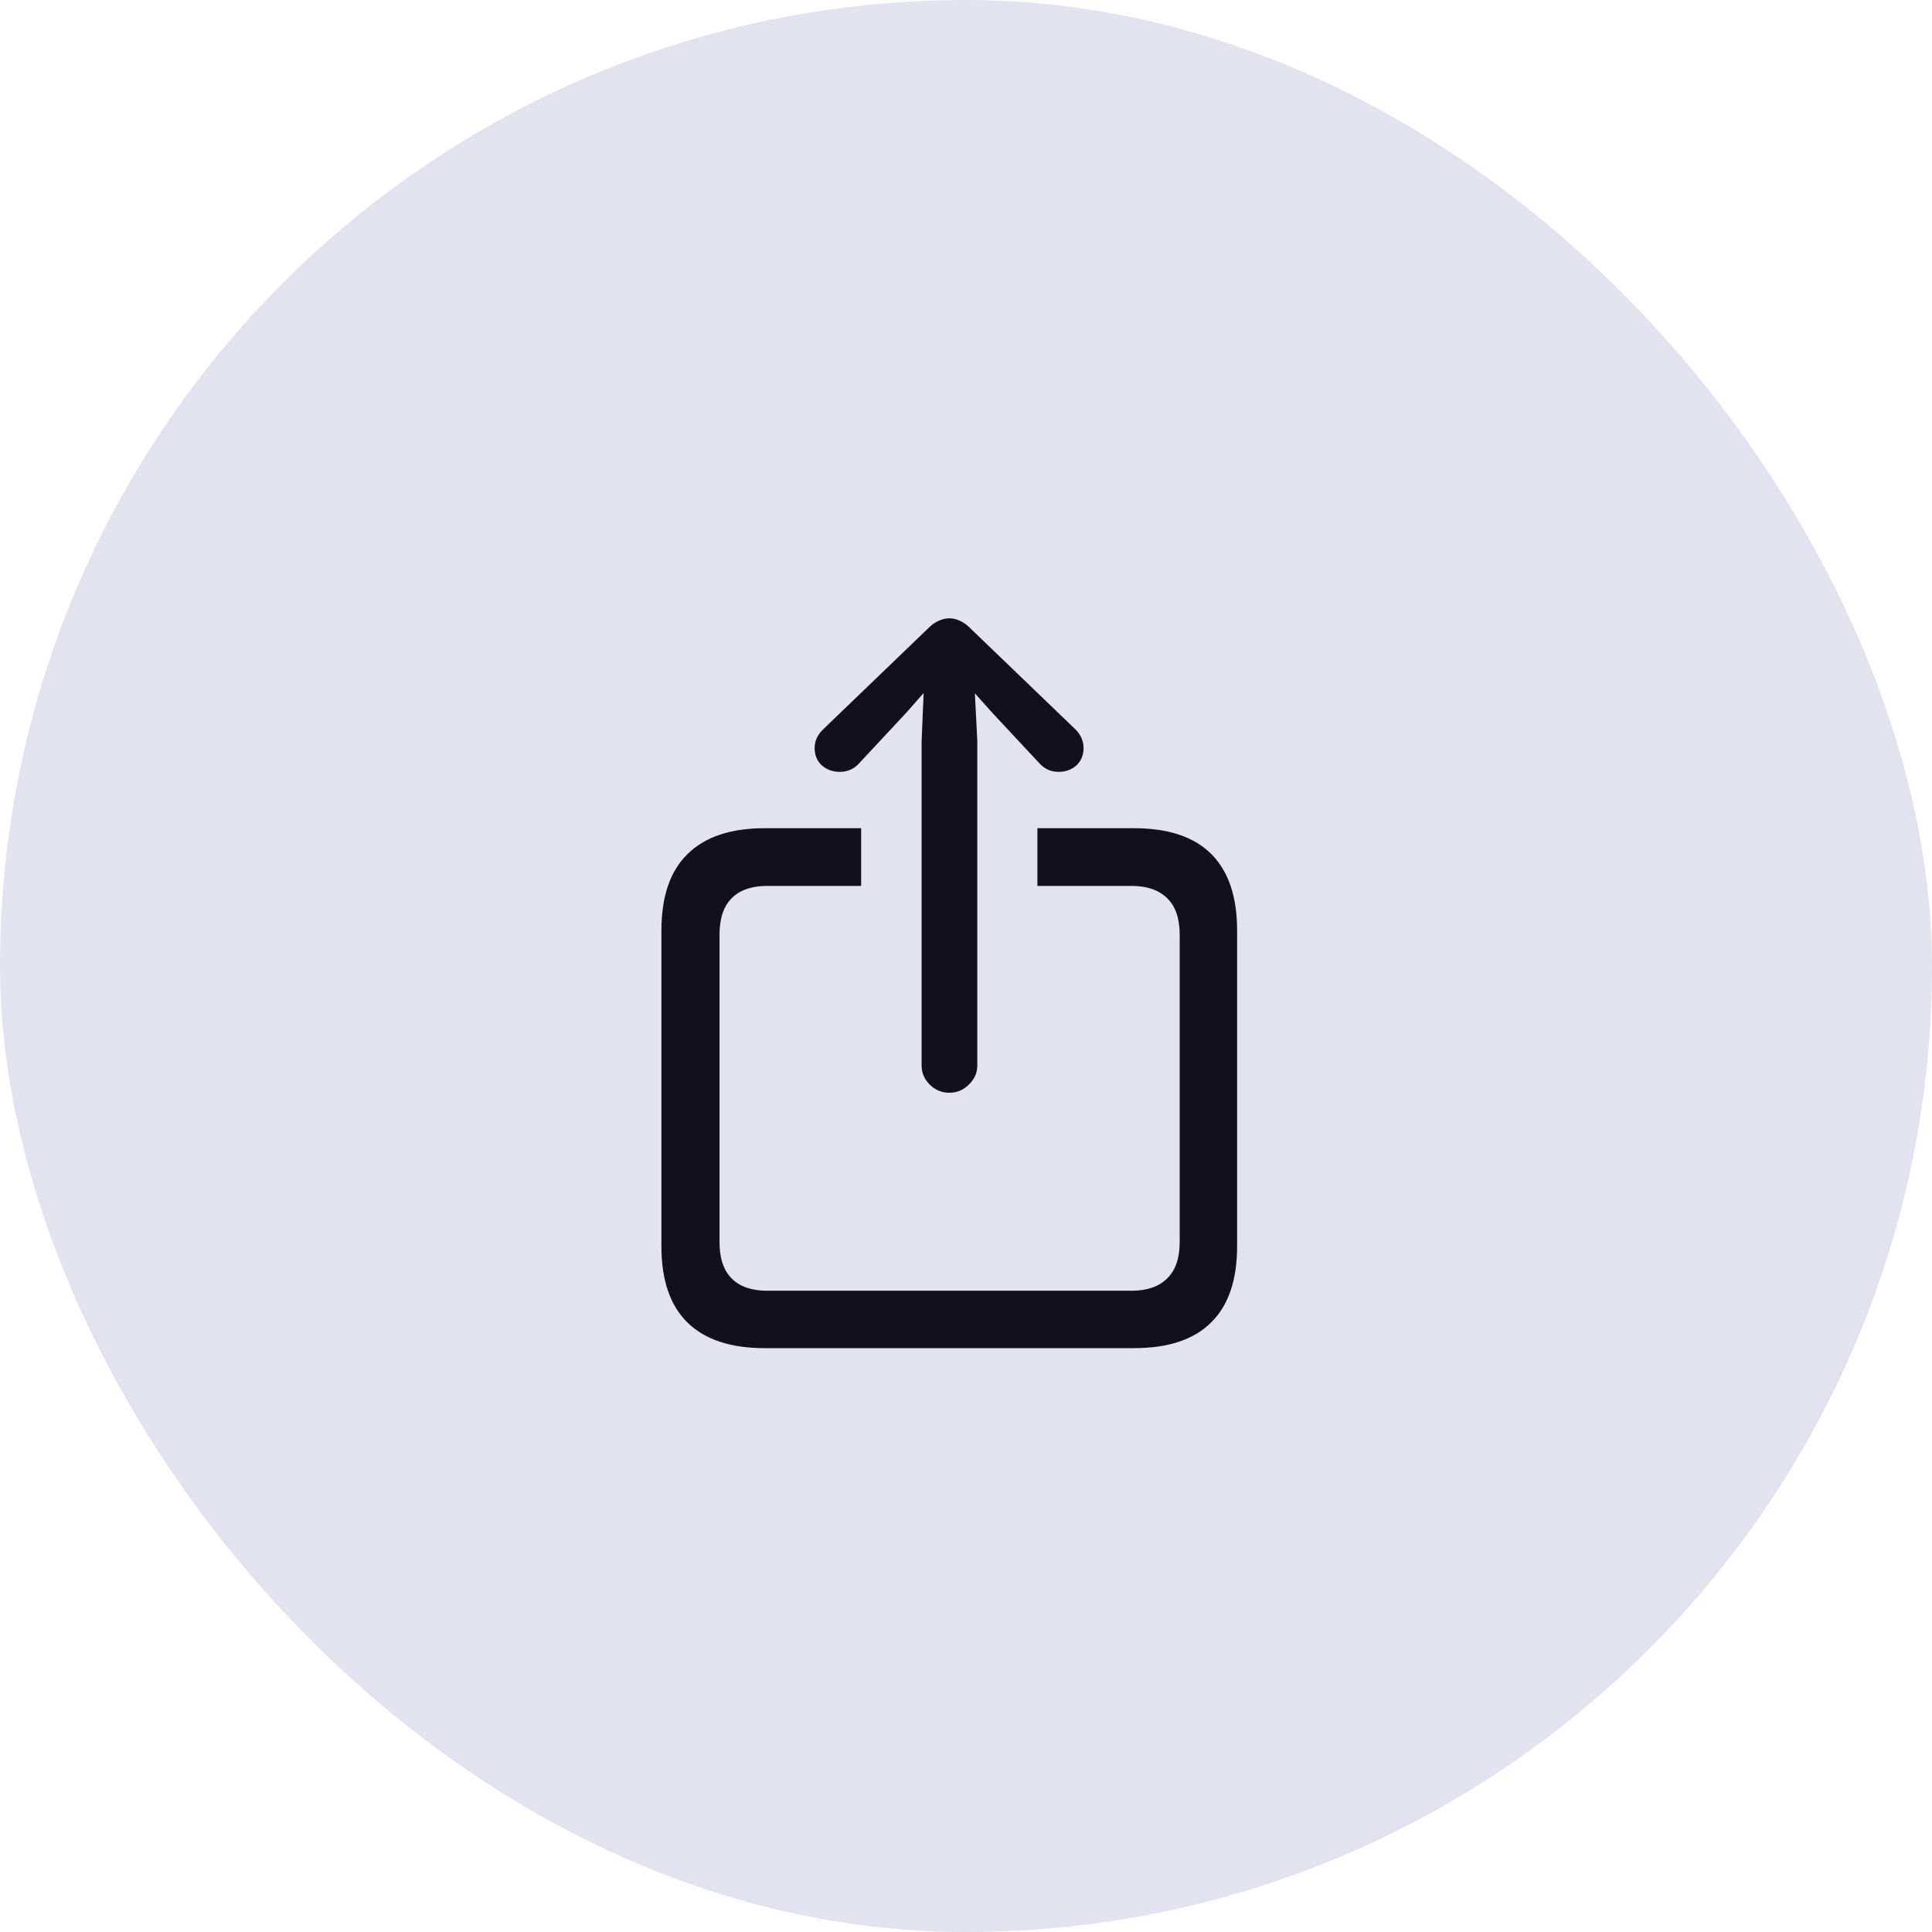 <svg width="40" height="40" viewBox="0 0 40 40" fill="none" xmlns="http://www.w3.org/2000/svg">
<rect width="40" height="40" rx="20" fill="#E2E3EE"/>
<path d="M15.832 27.912C15.129 27.912 14.597 27.736 14.236 27.384C13.875 27.033 13.694 26.506 13.694 25.802V19.263C13.694 18.56 13.875 18.033 14.236 17.681C14.597 17.325 15.129 17.147 15.832 17.147H17.829V18.342H15.881C15.562 18.342 15.319 18.427 15.15 18.595C14.981 18.764 14.897 19.015 14.897 19.348V25.718C14.897 26.051 14.981 26.302 15.15 26.47C15.319 26.639 15.562 26.723 15.881 26.723H23.433C23.747 26.723 23.991 26.639 24.164 26.47C24.337 26.302 24.424 26.051 24.424 25.718V19.348C24.424 19.015 24.337 18.764 24.164 18.595C23.991 18.427 23.747 18.342 23.433 18.342H21.478V17.147H23.475C24.188 17.147 24.722 17.325 25.078 17.681C25.434 18.038 25.613 18.565 25.613 19.263V25.802C25.613 26.501 25.434 27.026 25.078 27.377C24.722 27.734 24.188 27.912 23.475 27.912H15.832ZM19.657 22.624C19.498 22.624 19.362 22.568 19.249 22.456C19.137 22.343 19.081 22.212 19.081 22.062V15.34L19.123 14.348L18.764 14.756L17.78 15.811C17.677 15.923 17.545 15.98 17.386 15.98C17.241 15.98 17.116 15.935 17.013 15.846C16.915 15.752 16.866 15.633 16.866 15.488C16.866 15.347 16.922 15.22 17.034 15.108L19.228 12.998C19.298 12.928 19.369 12.879 19.439 12.851C19.509 12.818 19.582 12.802 19.657 12.802C19.732 12.802 19.802 12.818 19.868 12.851C19.938 12.879 20.009 12.928 20.079 12.998L22.273 15.108C22.381 15.22 22.434 15.347 22.434 15.488C22.434 15.633 22.385 15.752 22.287 15.846C22.188 15.935 22.064 15.98 21.914 15.98C21.759 15.98 21.631 15.923 21.527 15.811L20.543 14.756L20.184 14.355L20.234 15.34V22.062C20.234 22.212 20.175 22.343 20.058 22.456C19.945 22.568 19.812 22.624 19.657 22.624Z" fill="#12111B"/>
</svg>
